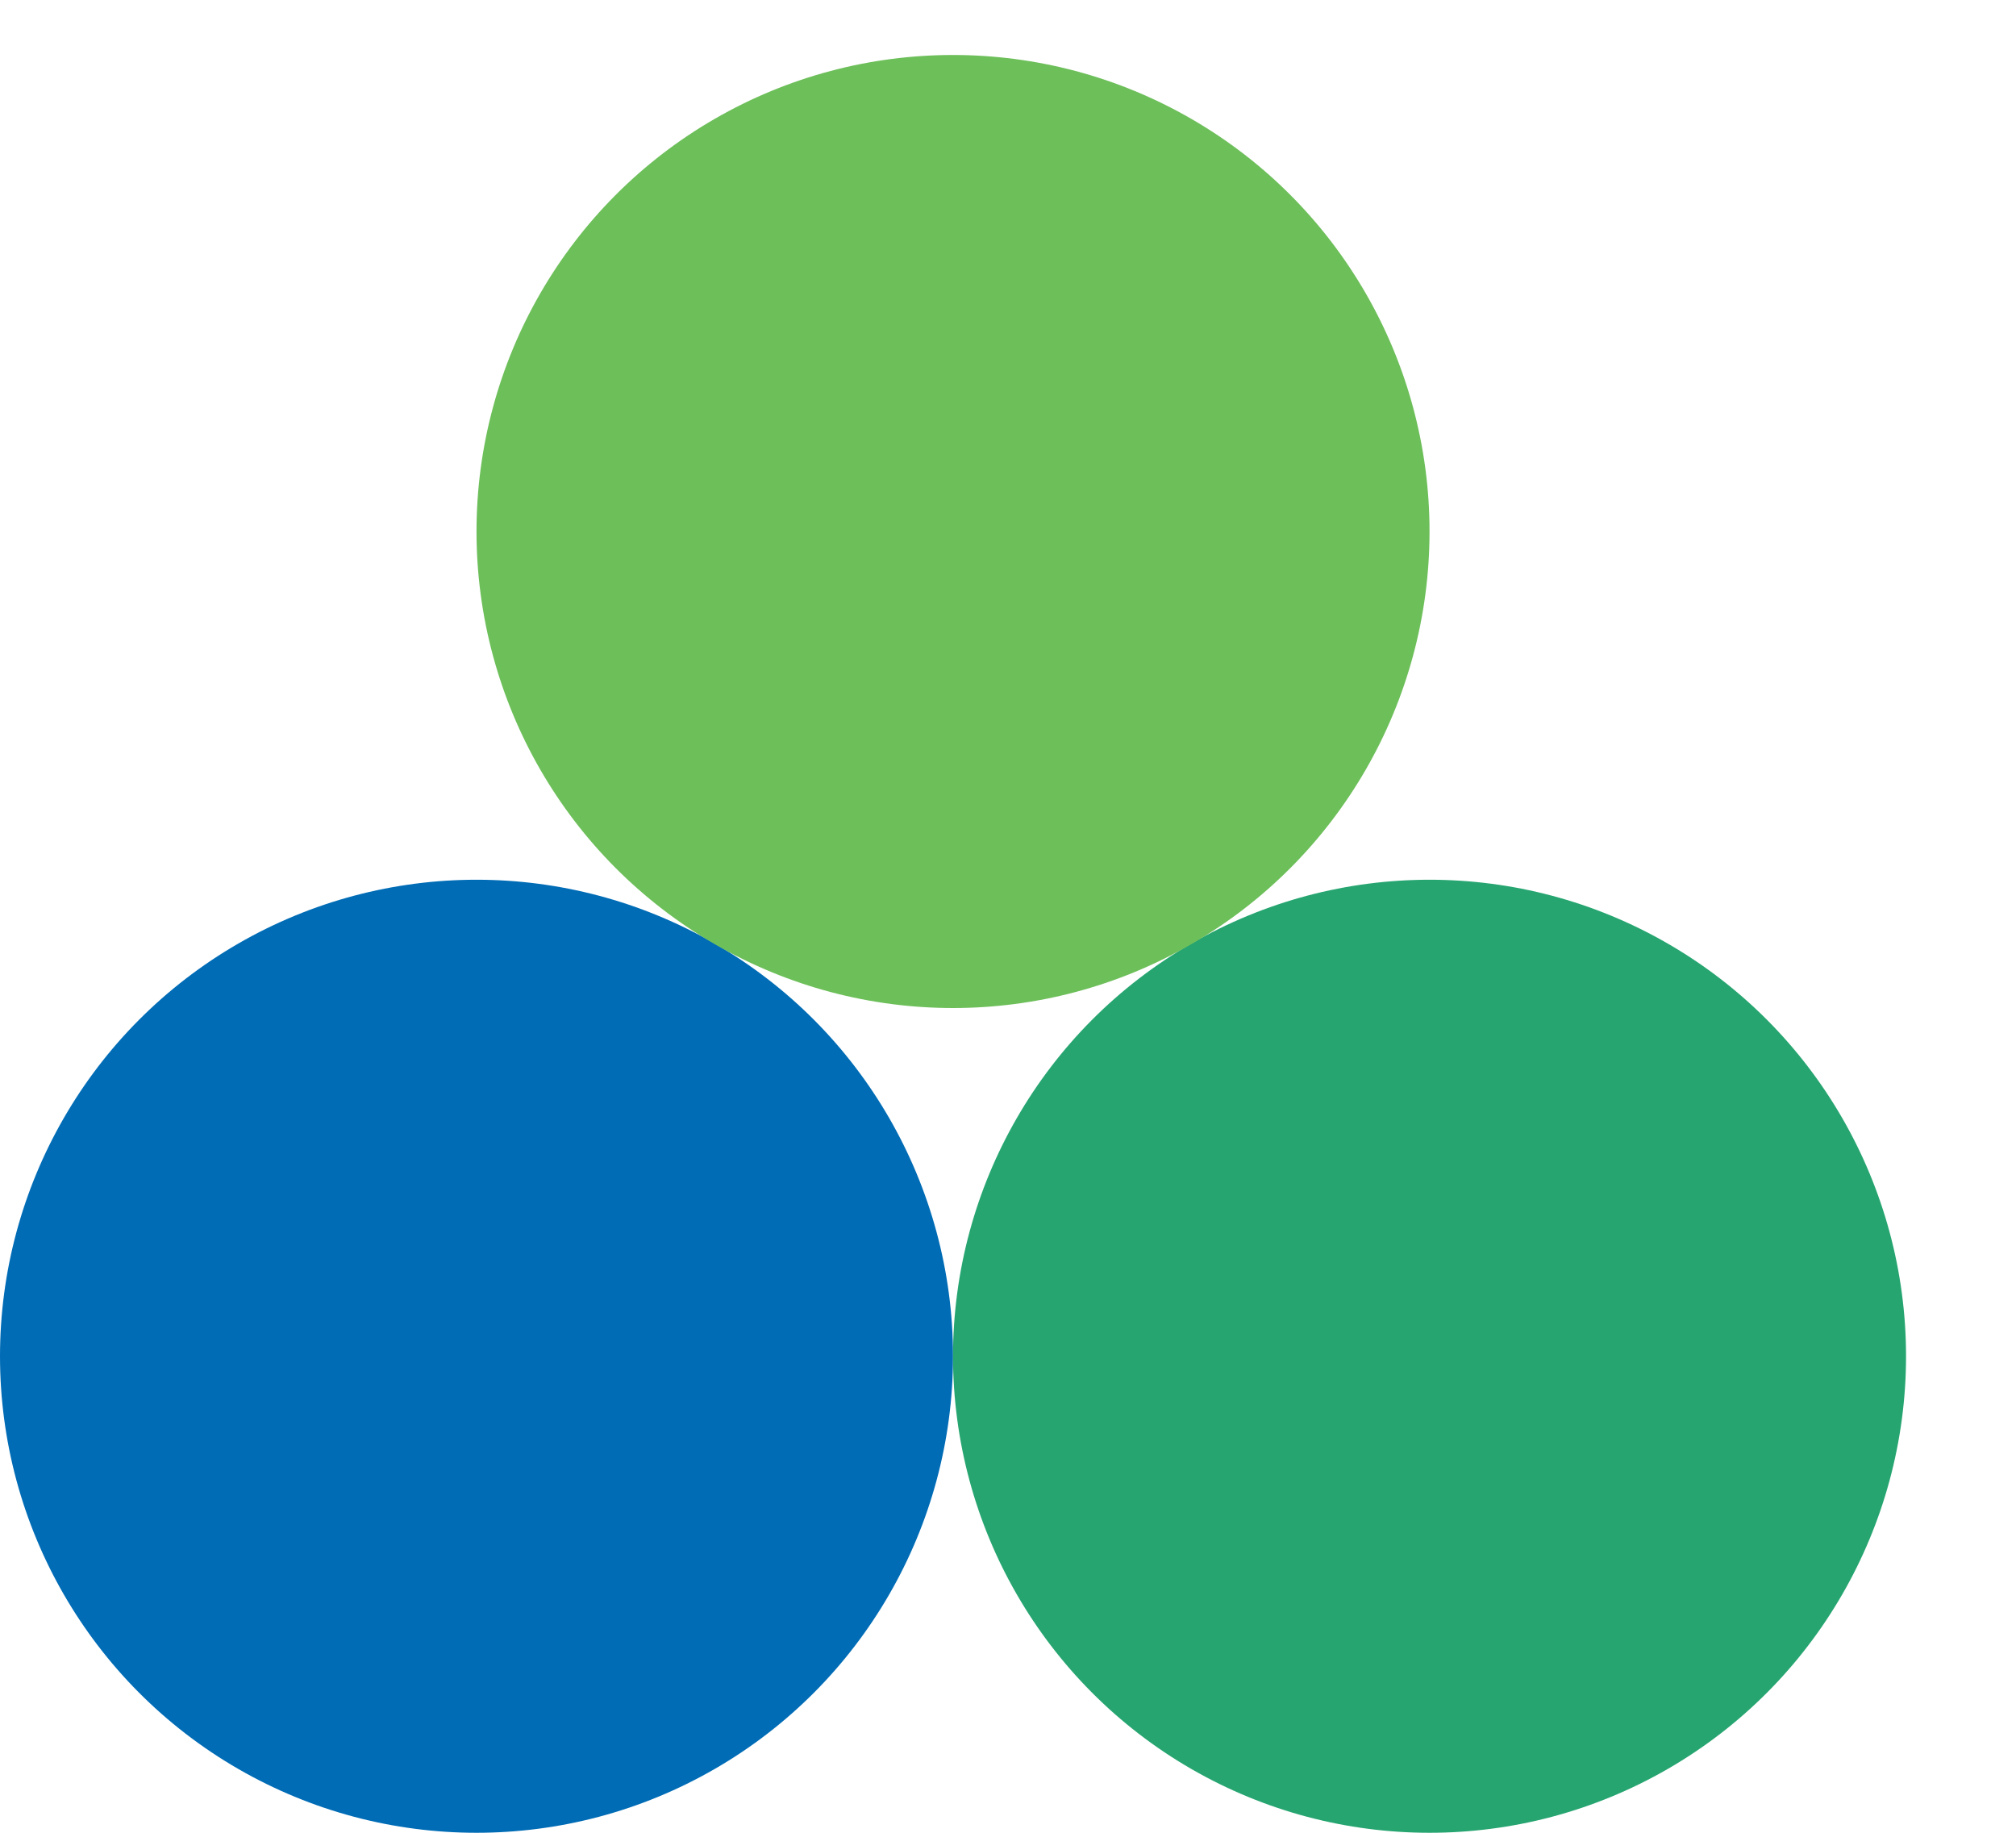 <?xml version="1.0" encoding="UTF-8"?> <svg xmlns="http://www.w3.org/2000/svg" width="110" height="100" viewBox="0 0 110 100" fill="none"><circle cx="26" cy="74" r="26" fill="#006CB6"></circle><circle cx="78" cy="74" r="26" fill="#26A570"></circle><circle cx="52" cy="29" r="26" fill="#6DBF5A"></circle></svg> 
